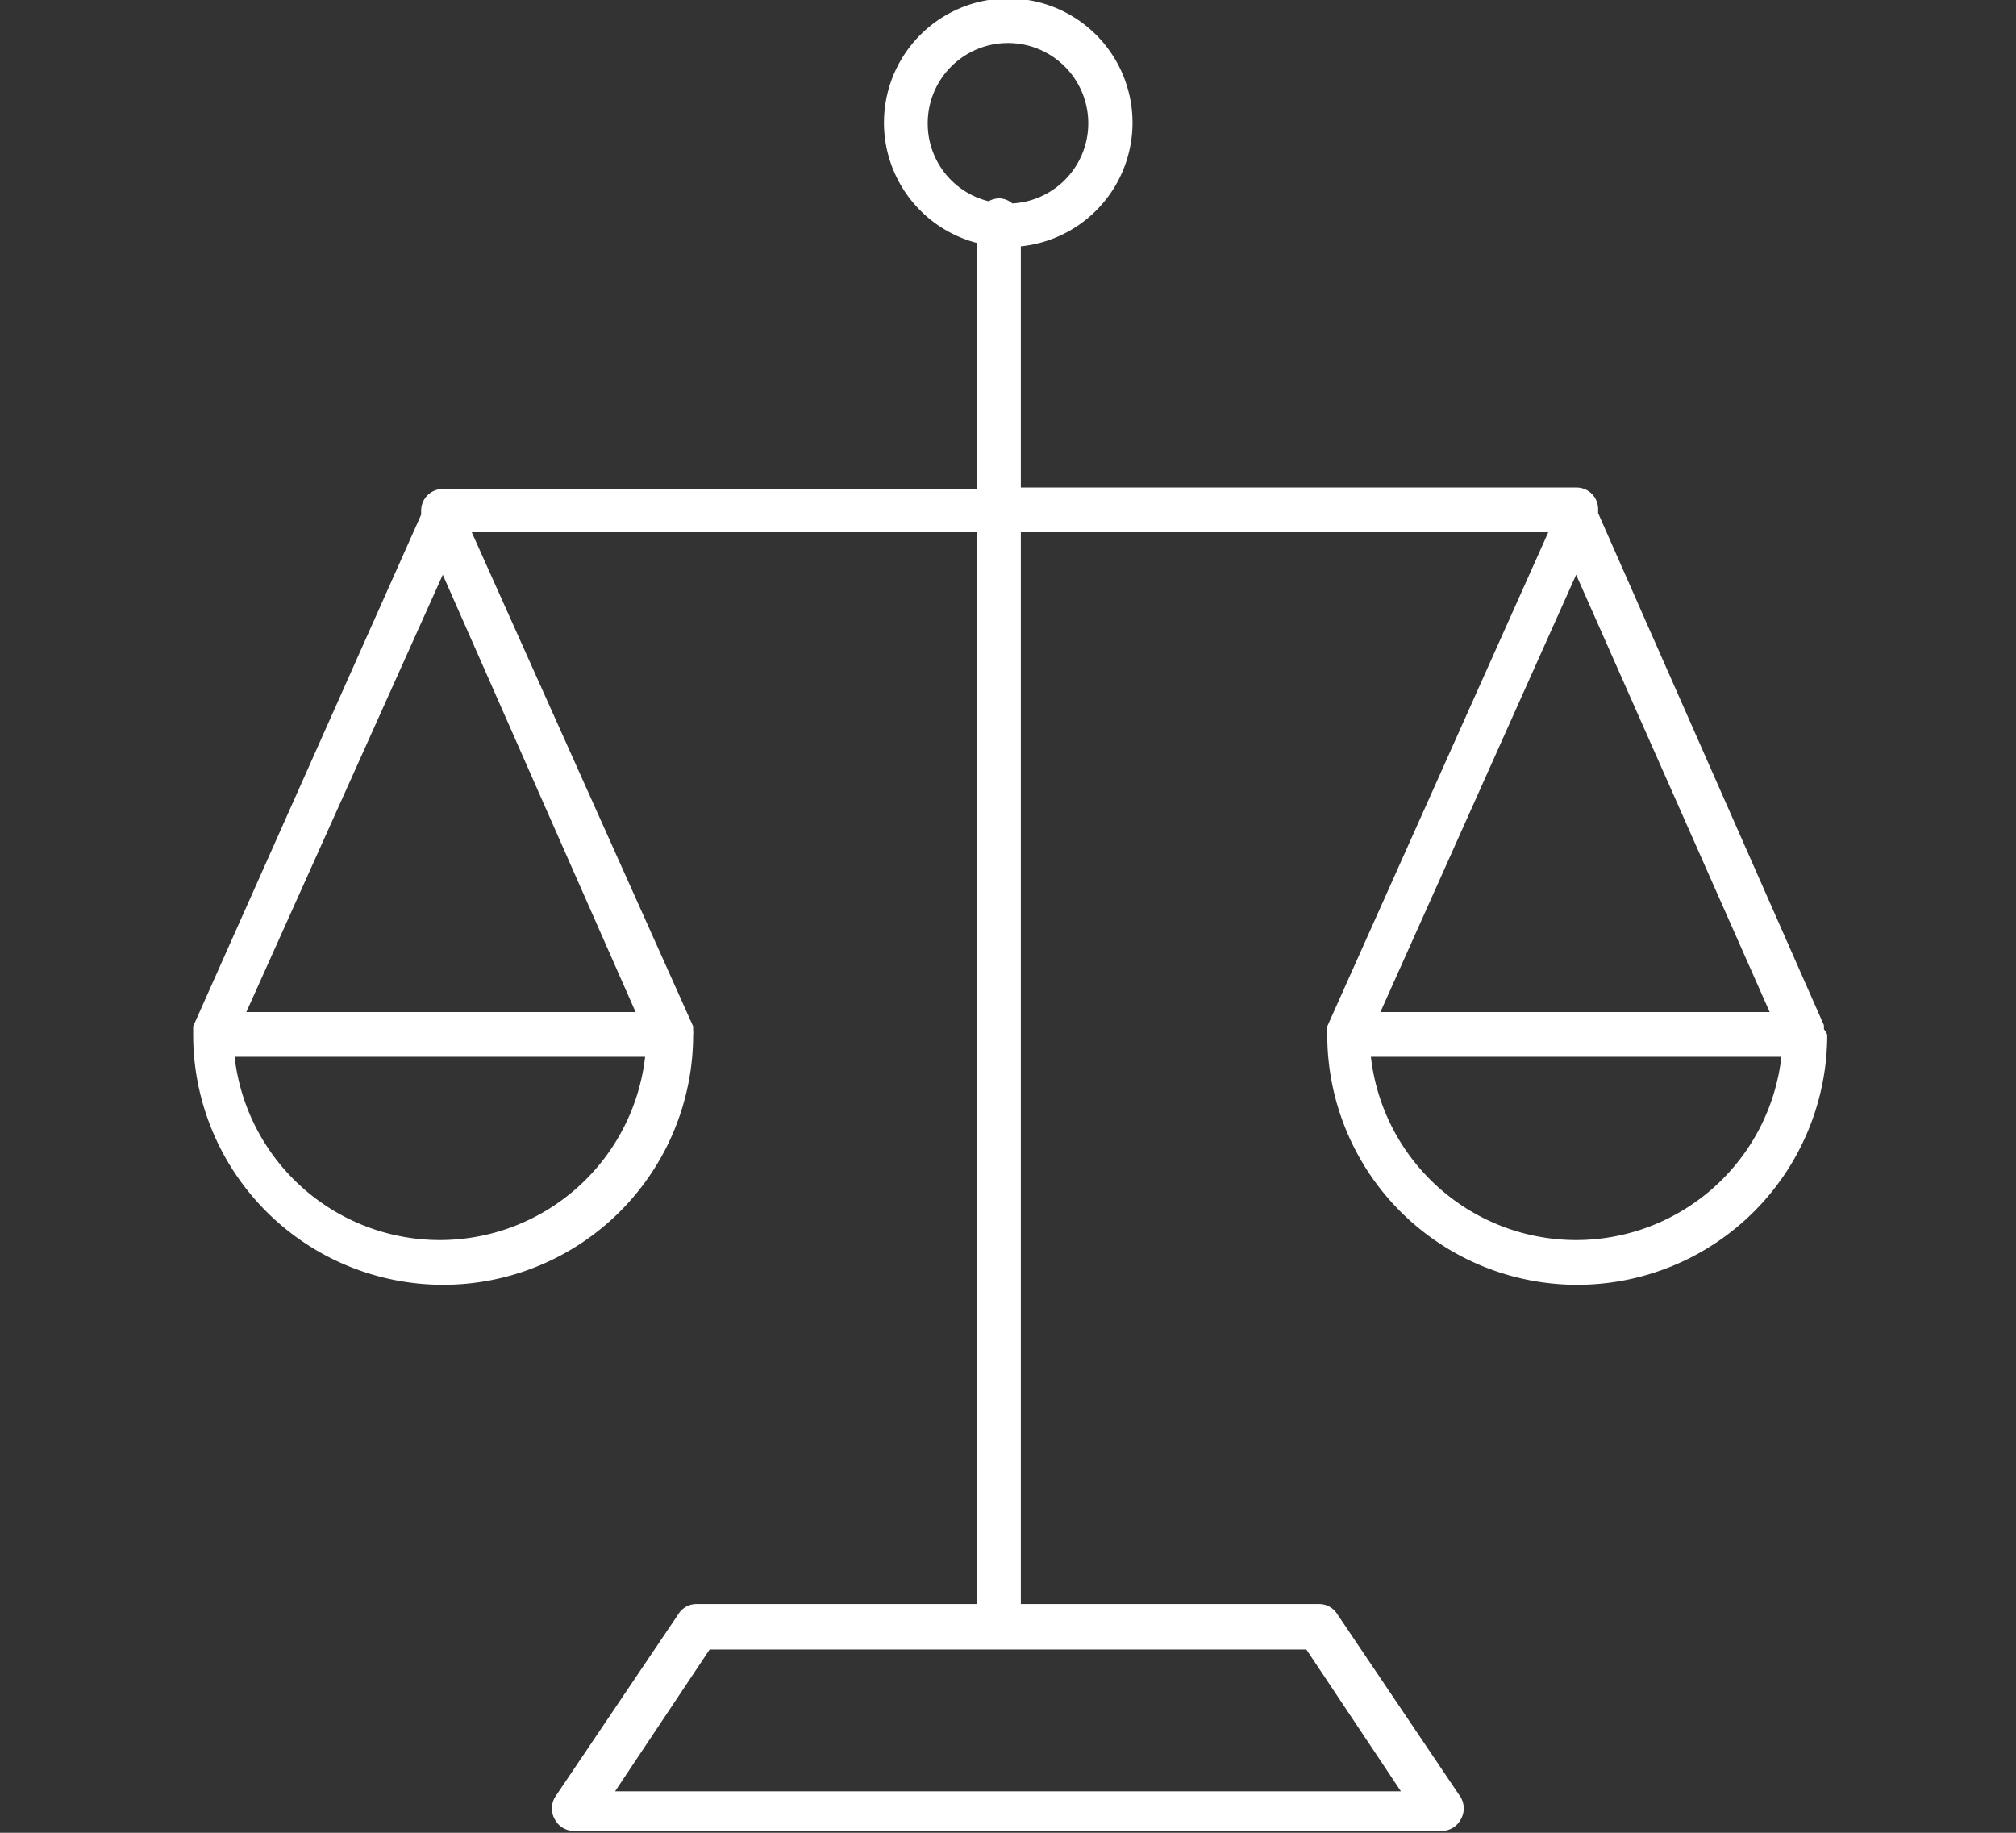 <svg id="Layer_1" data-name="Layer 1" xmlns="http://www.w3.org/2000/svg" viewBox="0 0 55 50"><rect x="0" y="0" width="55" height="50" fill="#333333" stroke="none"/><path d="M49.76,28.08s0-.08,0-.11h0L43.6,14s0-.07,0-.11a.59.59,0,0,0-.59-.59H27.85V6.72a3.39,3.39,0,1,0-1.19-.09v6.71H12.09a.59.59,0,0,0-.6.59s0,.07,0,.11L5.27,28h0s0,.07,0,.11l0,.12h0a6.82,6.82,0,0,0,13.64,0h0a.5.5,0,0,0,0-.12s0-.08,0-.11h0L12.87,14.52H26.66V43.76H19a.58.58,0,0,0-.49.27l-3.37,5a.6.6,0,0,0,0,.61.59.59,0,0,0,.52.31H39.33a.59.59,0,0,0,.52-.31.6.6,0,0,0,0-.61l-3.37-5a.58.58,0,0,0-.49-.27H27.85V14.52H42.24L36.21,28h0s0,.07,0,.11a.5.5,0,0,0,0,.12h0a6.82,6.82,0,1,0,13.64,0h0A.53.53,0,0,0,49.76,28.08ZM25.31,3.38a2.19,2.19,0,1,1,2.31,2.17.6.6,0,0,0-.37-.14.69.69,0,0,0-.28.08A2.18,2.18,0,0,1,25.31,3.38ZM12.08,15.68l5.26,11.93H6.72ZM12,33.83a5.64,5.64,0,0,1-5.6-5h11.2A5.64,5.64,0,0,1,12,33.83ZM35.64,45l2.58,3.87H16.78L19.36,45ZM48.28,27.61H37.66L43,15.68ZM43,33.83a5.64,5.64,0,0,1-5.6-5h11.2A5.64,5.64,0,0,1,43,33.83Z" fill="#fff"/></svg>
